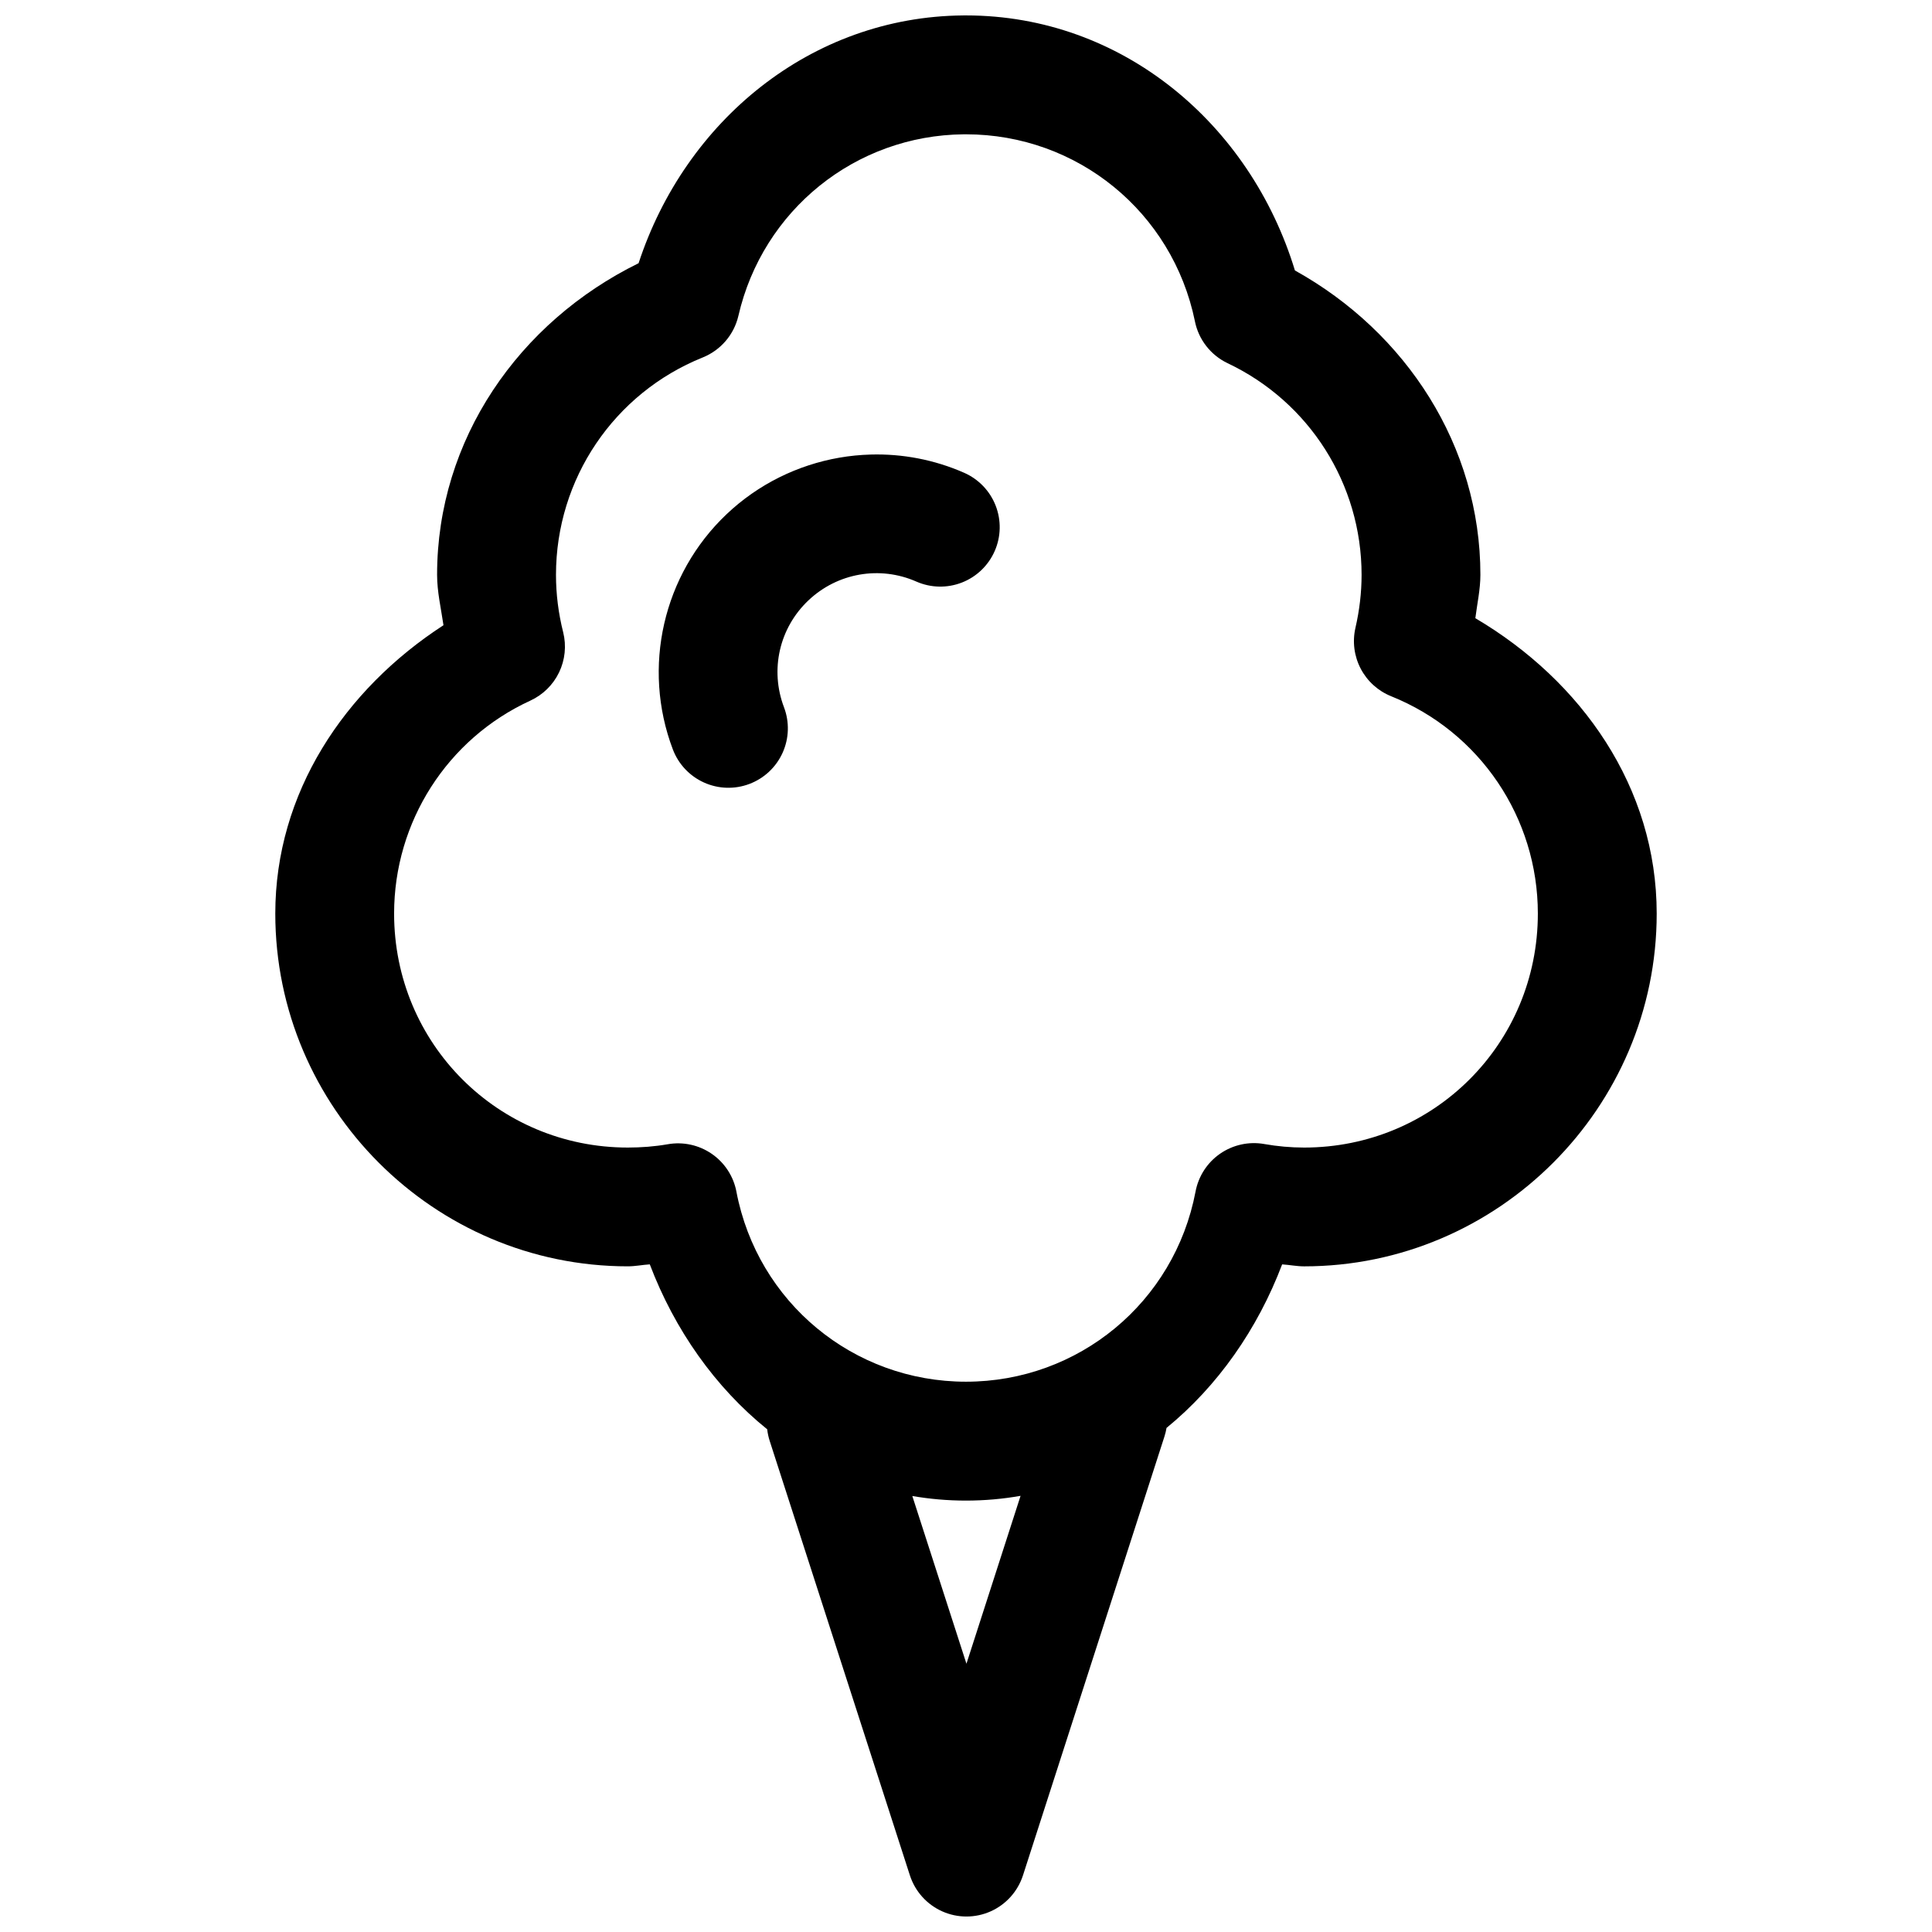 <?xml version="1.0" encoding="UTF-8"?>
<!-- Uploaded to: SVG Repo, www.svgrepo.com, Generator: SVG Repo Mixer Tools -->
<svg width="800px" height="800px" version="1.1" viewBox="144 144 512 512" xmlns="http://www.w3.org/2000/svg">
 <defs>
  <clipPath id="a">
   <path d="m216 148.09h368v503.81h-368z"/>
  </clipPath>
 </defs>
 <g clip-path="url(#a)">
  <path d="m399.24 148.09c-40.297 0.336-73.633 27.918-86.008 65.664-31.781 15.617-53.398 46.762-53.398 82.578 0 4.508 1.043 8.902 1.691 13.359-26.301 17.07-44.57 44.457-44.57 76.41 0 51.457 42.016 93.492 93.434 93.492 1.949 0 3.871-0.402 5.812-0.523 6.594 17.363 17.344 32.602 31.117 43.711 0.004 0.004-0.004 0.012 0 0.016v0.004c0.121 1.055 0.348 2.098 0.676 3.106l37.129 115.06 0.004 0.004c1.367 4.258 4.484 7.734 8.57 9.559 4.086 1.824 8.754 1.824 12.84 0 4.086-1.824 7.199-5.301 8.57-9.559l37.484-116.28v-0.004c0.238-0.742 0.426-1.504 0.551-2.273 13.555-11.078 24.125-26.168 30.641-43.34 1.941 0.125 3.863 0.52 5.812 0.523 51.418 0 93.449-42.035 93.449-93.492 0-33.414-19.871-61.652-48.059-78.277 0.477-3.832 1.336-7.629 1.336-11.5 0-34.102-19.621-64.258-49.152-80.656-11.859-38.906-45.82-67.559-87.117-67.586h-0.754 0.004-0.062zm0.168 31.504h0.062 0.461 0.062c29.488 0 54.738 20.59 60.672 49.551h-0.004c0.98 4.856 4.188 8.969 8.656 11.102 21.684 10.266 35.516 32.043 35.516 56.086 0 4.719-0.566 9.449-1.629 14.051v0.004c-0.836 3.652-0.344 7.484 1.391 10.809 1.738 3.324 4.602 5.918 8.082 7.316 23.508 9.453 38.867 32.195 38.867 57.594 0 34.469-27.574 62.008-61.945 62.008-3.562-0.004-7.07-0.32-10.578-0.938v-0.004c-4.082-0.711-8.277 0.211-11.684 2.57s-5.742 5.969-6.508 10.039c-5.59 29.367-31.023 50.383-60.84 50.383-29.812 0-55.246-21.02-60.84-50.383h0.004c-0.777-4.062-3.121-7.652-6.523-10-3.406-2.348-7.594-3.262-11.664-2.547-3.508 0.613-7.019 0.875-10.578 0.879-34.375 0-61.949-27.539-61.949-62.008 0-24.293 14.062-46.297 36.086-56.426 3.34-1.531 6.039-4.18 7.633-7.488 1.59-3.312 1.977-7.074 1.086-10.637-1.254-4.969-1.906-10.09-1.906-15.223 0-25.391 15.367-48.133 38.867-57.594 4.769-1.914 8.305-6.031 9.473-11.039 6.453-28.047 31.031-47.844 59.73-48.105zm-24.676 84.867c-2.793 0.078-5.574 0.352-8.32 0.832-10.984 1.91-21.453 7-29.871 14.988-16.84 15.977-22.457 40.594-14.238 62.297 1.473 3.906 4.438 7.07 8.238 8.789 3.805 1.723 8.137 1.863 12.043 0.391 3.918-1.473 7.09-4.445 8.812-8.262 1.723-3.816 1.855-8.164 0.363-12.078-3.758-9.926-1.242-20.984 6.461-28.289 7.699-7.305 18.926-9.273 28.641-4.996 3.824 1.676 8.156 1.766 12.047 0.25s7.016-4.516 8.695-8.34c1.68-3.82 1.77-8.148 0.258-12.039-1.516-3.891-4.512-7.019-8.328-8.699-7.969-3.508-16.43-5.078-24.801-4.844zm39.73 275.95-14.344 44.496-14.344-44.449c4.602 0.793 9.348 1.215 14.223 1.215 4.961 0 9.789-0.438 14.469-1.262z"/>
 </g>
</svg>